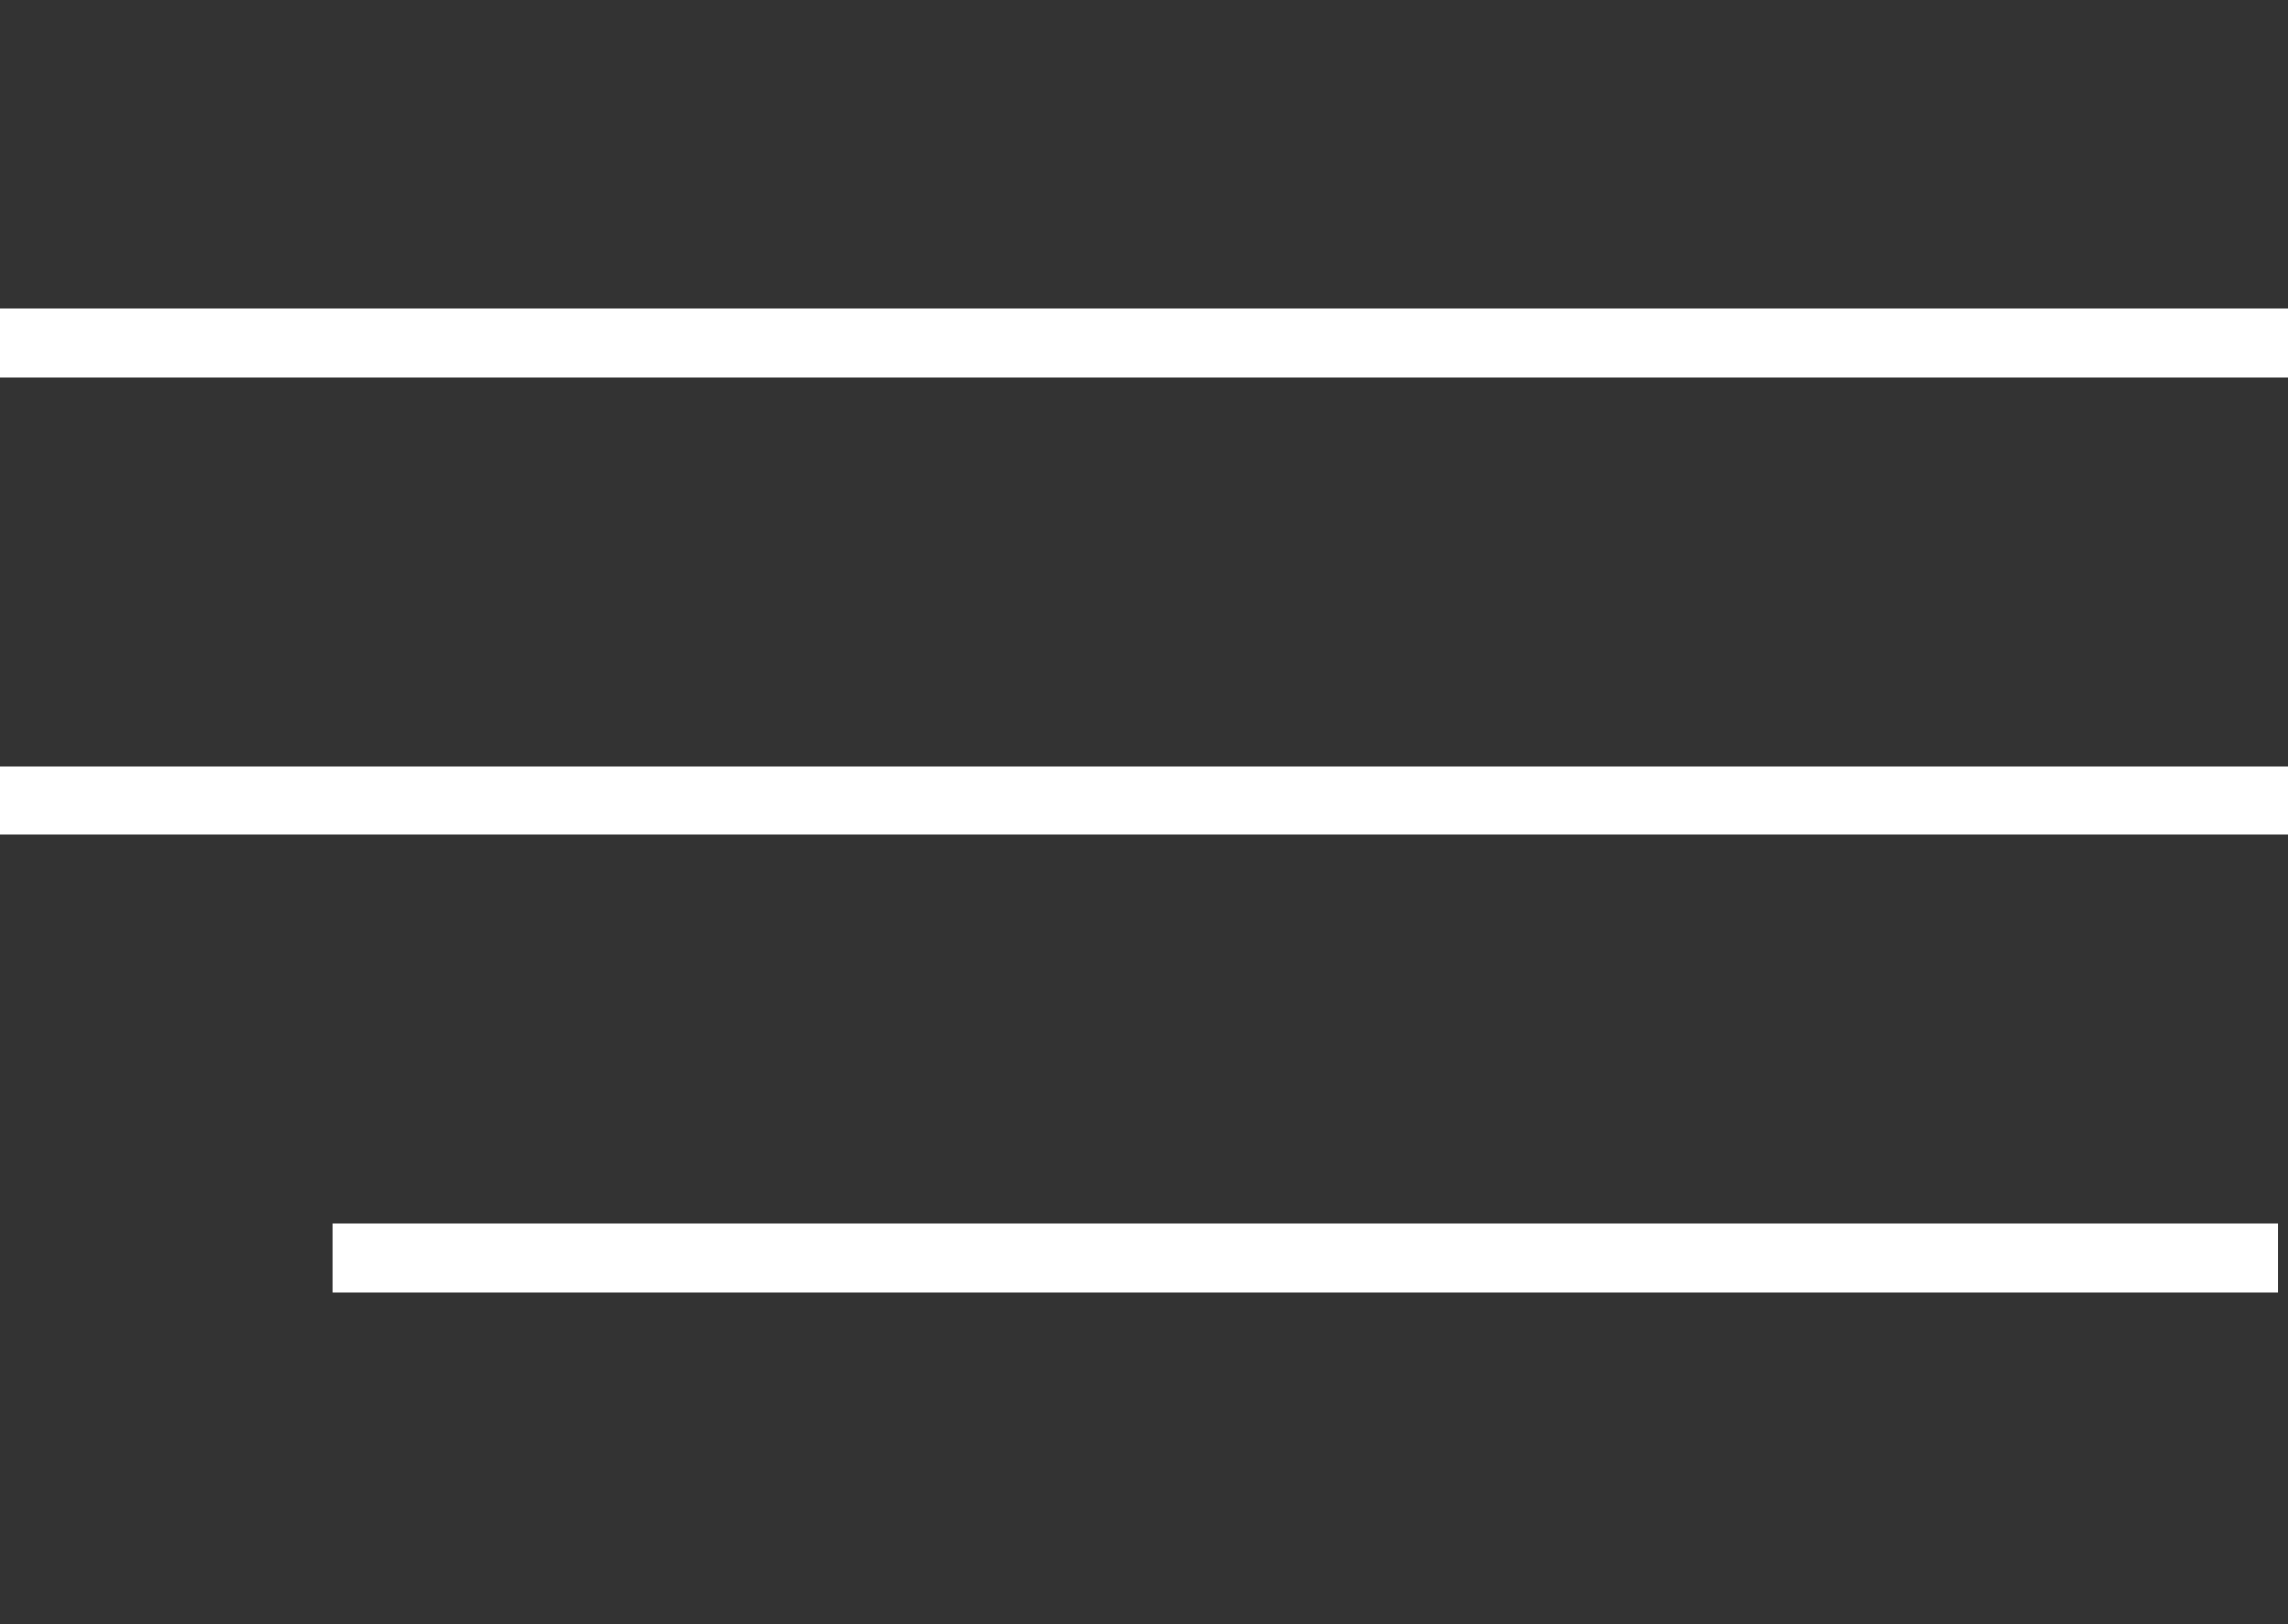 <svg xmlns="http://www.w3.org/2000/svg" width="100" height="71" viewBox="0 0 100 71" fill="none"><rect x="0" y="0" width="100" height="71" fill="#333333" stroke="none"/><g clip-path="url(#clip0_80_24)"><path d="M0 15H100" stroke="white" stroke-width="3"></path><path d="M0 35H100" stroke="white" stroke-width="3"></path><path d="M14.544 55H99.561" stroke="white" stroke-width="3"></path></g><defs><clipPath id="clip0_80_24"><rect width="100" height="71" fill="white" transform="matrix(-1 0 0 1 100 0)"></rect></clipPath></defs></svg>